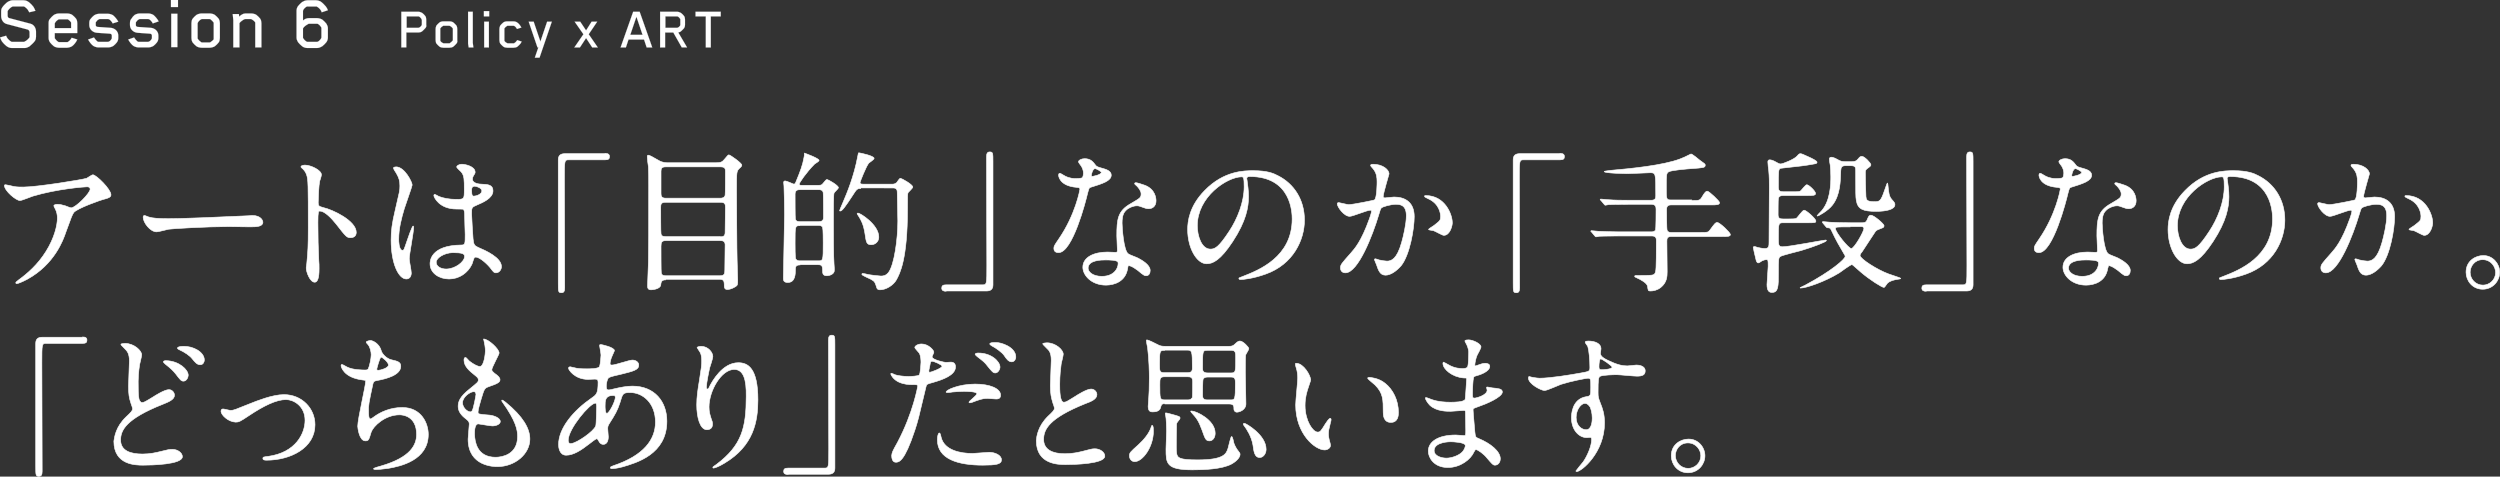 <svg xmlns="http://www.w3.org/2000/svg" width="854" height="162.8" viewBox="0 0 854 162.8">
  <rect x="0" y="0" width="854" height="162.8" fill="#333333" stroke="none"/>
  <style>
    .st0{fill:#FFFFFF;stroke:#FFFFFF;stroke-width:5.000000e-002;stroke-miterlimit:10;} .st1{fill:#FFFFFF;stroke:#FFFFFF;stroke-width:0.2;stroke-miterlimit:10;}
  </style>
  <path class="st0" d="M11.9 14c-.3.5-1.4 1.5-1.9 1.9-.4.2-1 .5-1.5.5H4c-1.4 0-2.5-1.2-3.3-2.2-.2-.3-.4-.7-.7-1.4l2.1-.6c.1.2.2.5.2.5.3.6 1.1 1.3 1.5 1.5.1.1.2.1.2.1h4.2c.1 0 .2 0 .2-.1.6-.2 1.7-1.2 1.7-1.6V11c0-.4-.3-.8-.6-.9L2.3 8.2C1.1 7.9.4 6.7.4 5.5V3.9c0-.5.1-1 .4-1.4C1.1 2 2.2.9 2.7.6c.4-.2 1-.5 1.5-.5h3.9c1.4 0 2.5 1.2 3.3 2.2.2.3.4.7.7 1.4l-2.1.5c-.2-.4-.3-.5-.3-.5-.2-.6-1.1-1.3-1.5-1.5H4.4c-.1 0-.2 0-.2.1-.5.1-1.6 1.2-1.6 1.6v1.5c0 .4.3.8.6.8l7.2 1.9c1.2.3 1.9 1.5 1.9 2.7v1.8c0 .5-.1 1-.4 1.4zm12.7 1.8c-.5.3-1.2.5-1.8.5h-2.6c-.6 0-1.4-.2-1.8-.5-.4-.3-1.1-1-1.3-1.3-.3-.4-.5-1-.5-1.5V7.9c0-.6.1-1.1.5-1.5.2-.3.9-1 1.3-1.3.5-.3 1.2-.5 1.8-.5h2.7c.6 0 1.4.2 1.8.5.4.3 1.1 1 1.3 1.3.3.5.4 1 .4 1.5v3.4h-7.7v1.6c0 .2 0 .2.1.3.2.3.6.8 1.1 1.1.1.1.2.1.3.1h2.7c.2 0 .2 0 .3-.1.4-.2.9-.7 1.1-1.1l.2-.3 1.9.6c-.4.9-1.1 1.8-1.8 2.3zM24.3 8v-.3c-.2-.4-.8-.9-1.1-1.1h-3c-.1 0-.2 0-.3.1-.5.3-.9.7-1.1 1.1 0 0-.1.1-.1.3v1.5h5.6V8zm14.2 0c-.3-.6-1-1.5-1.6-1.5h-2.8c-.1 0-.3 0-.3.1-.5.2-.7.5-1 .9-.1.1-.1.2-.1.3v.8c0 .3.3.6.7.6l4.4.3c1.4.1 2.6 1.2 2.6 2.6v.9c0 .6-.2 1.1-.5 1.5-.2.3-.8.9-1.2 1.2-.5.3-1.2.5-1.8.5h-3.2c-.6 0-1.3-.2-1.8-.5-.6-.4-1.4-1.4-1.8-2.2l2-.7c.3.5.9 1.2 1.2 1.4.1 0 .2.1.3.1h3.2c.6 0 1.1-.6 1.3-1 .1-.1.1-.2.1-.3v-.9c0-.3-.3-.6-.7-.6l-4.4-.3c-1.4-.1-2.6-1.2-2.6-2.6v-.7c0-.6.1-1.1.5-1.5.2-.3.8-.9 1.2-1.2.5-.3 1.2-.5 1.8-.5h2.8c.6 0 1.3.2 1.8.5.6.5 1.4 1.4 1.8 2.2l-1.9.6zm13.7 0c-.3-.6-1-1.5-1.6-1.5h-2.8c-.1 0-.3 0-.3.1-.5.2-.7.5-1 .9-.1.1-.1.2-.1.3v.8c0 .3.3.6.7.6l4.4.3c1.4.1 2.6 1.2 2.6 2.6v.9c0 .6-.2 1.1-.5 1.5-.2.3-.8.9-1.2 1.2-.5.3-1.2.5-1.8.5h-3.2c-.6 0-1.3-.2-1.8-.5-.6-.4-1.4-1.4-1.8-2.2l2-.7c.3.5.9 1.2 1.2 1.4.1 0 .2.1.3.1h3.2c.6 0 1.1-.6 1.3-1 .1-.1.1-.2.1-.3v-.9c0-.3-.3-.6-.7-.6l-4.2-.3c-1.4-.1-2.6-1.2-2.6-2.6v-.7c0-.6.1-1.1.5-1.5.2-.4.7-1 1.1-1.3.5-.3 1.2-.5 1.8-.5h2.8c.6 0 1.3.2 1.8.5.6.5 1.4 1.4 1.8 2.2l-2 .7zm6.2-5.6V0h2.4v2.4h-2.4zm.1 13.8V4.7h2.1v11.4h-2.1zm16.2-1.7c-.2.3-.9 1-1.3 1.3-.5.3-1.2.5-1.8.5h-2.7c-.6 0-1.4-.2-1.8-.5-.4-.3-1.1-1-1.3-1.3-.3-.5-.4-1-.4-1.5V7.9c0-.5.1-1.1.4-1.5.2-.3.9-1 1.3-1.3.5-.3 1.2-.5 1.8-.5h2.7c.6 0 1.4.2 1.8.5.4.3 1.1 1 1.3 1.3.3.5.4 1 .4 1.5V13c0 .5-.1 1.1-.4 1.5zM73 12.9V8c0-.2 0-.3-.1-.4-.2-.3-.6-.7-1-1-.1-.1-.2-.1-.4-.1H69c-.2 0-.3.1-.3.1-.4.2-.9.7-1.1 1.1 0 .1-.1.1-.1.3v5c0 .2 0 .2.1.3.2.4.8.9 1.1 1.1.1.1.2.1.3.1h2.6c.2 0 .2 0 .3-.1.3-.2 1-.7 1.1-1v-.5zm14.2 3.3V7.7c-.2-.4-.8-.9-1.2-1.1-.1 0-.2-.1-.3-.1h-1.9c-.5 0-1.8 1-2 1.4v8.3h-2.1V6.9l-.2-2.1h2.1l.1.9c.5-.5 1.3-1.1 2.1-1.1h2c.6 0 1.4.2 1.8.5.4.3 1.1 1 1.3 1.3.3.5.4 1 .4 1.5v8.3h-2.1zm22.7-12c-.1-.2-.2-.5-.2-.5-.3-.6-1-1.2-1.4-1.4-.1-.1-.2-.1-.3-.1h-3c-.1 0-.2 0-.3.1-.4.2-.9.7-1.1 1.1 0 0-.1.2-.1.3V7c.6-.5 1.2-.8 2-.8h2.8c.6 0 1.3.2 1.8.5.4.3 1.2 1.1 1.4 1.4.3.5.5 1 .5 1.5v3.3c0 .5-.2 1.1-.5 1.5-.2.3-1 1.1-1.4 1.4-.5.3-1.1.6-1.8.6H105c-.6 0-1.3-.2-1.8-.6-.4-.3-1.2-1.1-1.4-1.4-.3-.5-.5-1-.5-1.5V3.6c0-.5.2-1.1.5-1.5.2-.3 1-1.1 1.4-1.4.5-.3 1.1-.6 1.8-.6h3c.5 0 1.1.2 1.5.4.6.4 1.4 1.2 1.8 1.7.2.3.5.7.7 1.3l-2.1.7zm-.1 5.4c0-.1 0-.2-.1-.3-.2-.4-.9-1.2-1.4-1.2h-2.7c-.1 0-.2 0-.3.1-.6.3-1.5.9-1.8 1.5v3.1c0 .1 0 .2.1.3.2.4 1 1.2 1.4 1.2h3.3c.5 0 1.2-.8 1.4-1.2 0-.1.1-.1.1-.3V9.6zm35.5 0c-.2.2-.8.9-1.1 1.1-.4.3-.9.4-1.3.4h-4.1v5.1h-1.7V4h5.7c.5 0 1 .2 1.4.4.3.2.9.8 1.1 1.1.2.3.3.8.3 1.2v1.8c.1.4 0 .8-.3 1.1zM144 6.7v-.2c-.1-.2-.7-.9-1-.9h-4.1v3.9h4c.4 0 .9-.5 1.1-.8 0-.1.1-.2.1-.3V6.7zm11.9 8.2c-.2.2-.7.8-1 1-.4.3-.9.4-1.4.4h-2c-.5 0-1-.1-1.4-.4-.3-.2-.8-.8-1-1-.2-.3-.3-.8-.3-1.2V9.9c0-.4.1-.8.3-1.2.2-.2.7-.8 1-1 .4-.3.9-.4 1.4-.4h2c.5 0 1 .1 1.4.4.3.2.8.8 1 1 .2.3.3.8.3 1.2v3.9c.1.3 0 .8-.3 1.1zm-1.2-1.2V9.9c0-.1 0-.2-.1-.3-.2-.3-.5-.5-.8-.7-.1 0-.2-.1-.3-.1h-2c-.1 0-.2 0-.2.1-.3.1-.7.5-.9.8v4.2c.1.3.6.7.9.8.1 0 .1.1.2.1h2c.1 0 .2 0 .2-.1.2-.1.7-.5.9-.8.1 0 .1-.1.1-.2zm5.4 2.5l-.2-1.3V4h1.6v10.6l.2 1.6h-1.6zm5.2-10.6V3.8h1.8v1.8h-1.8zm.1 10.6V7.4h1.6v8.8h-1.6zm12.4-1.3c-.2.2-.7.8-1 1-.4.3-.9.4-1.4.4h-2.1c-.5 0-1-.1-1.4-.4-.3-.2-.8-.8-1-1-.2-.3-.3-.8-.3-1.2V9.9c0-.4.1-.8.3-1.2.2-.2.7-.8 1-1 .4-.3.9-.4 1.4-.4h2c.5 0 1 .1 1.4.4.5.3 1.1 1.1 1.4 1.7l-1.5.5c-.2-.4-.7-1.1-1.2-1.1h-2c-.1 0-.2 0-.2.1-.3.1-.7.5-.9.8v4.2c.1.3.6.7.9.8.1 0 .1.1.2.1h2.1c.1 0 .2 0 .2-.1.4-.2.7-.6 1-1l1.5.5c-.2.3-.3.6-.4.7zm6.5 4.8h-1.6l1.2-3.5h-.3l-3-8.8h1.7l2.3 6.8 2.3-6.8h1.6l-4.2 12.3zm18-3.5l-2.1-3.2-2.1 3.2h-1.9l3.1-4.5-3-4.3h1.9l2 3 1.9-3h1.9l-2.9 4.3 3.1 4.5h-1.9zm18.6 0l-.9-2.7h-5.3l-.9 2.7H212L216.3 4h2.2l4.3 12.2h-1.9zm-3.5-10.5l-2.1 6.2h4.2l-2.1-6.2zm15.5 10.5l-2.9-5.1h-2.8v5.1h-1.7V4h5.7c.5 0 1 .2 1.4.4.3.2.9.8 1.1 1.1.2.3.3.8.3 1.2v1.8c0 .4-.1.8-.3 1.1-.2.2-.8.9-1.1 1.1-.2.2-.6.3-.9.4l3 5.1h-1.8zm-.5-9.5v-.2c-.1-.2-.7-.9-1-.9h-4.1v3.9h4c.4 0 1-.6 1.1-.9V6.7zm10.4-1.1v10.6h-1.7V5.6h-3.5V4h8.6v1.6h-3.4z"/>
  <path class="st1" d="M4.7 63.7c1 .2 2.2.2 3.3.2 4.6 0 20.1-2.5 21.6-3 .4-.2 1.8-1.2 2.1-1.2 1.2 0 6.2 5 6.2 6.8 0 .4 0 .9-1.8 1.4-1.8.4-9.8 3.3-10.9 4.7-.6.9-.8 1.5-2.7 6.7-.9 2.7-3.9 11-13.2 16.1-1.7.9-3.2 1.5-3.6 1.5-.2 0-.3-.1-.3-.3 0-.2.1-.3 1-1 2.9-2.1 6.5-5.2 9.3-9.7 2.9-4.6 3.9-9 3.9-11.4 0-1.1-.2-2.1-.7-3.1-.4-.8-.5-.9-.5-1.1 0-.4.8-.5 1.1-.5.9 0 1.5.1 2.8.5.3.1 1.7.7 2 .7 1.5 0 6.5-5 6.5-6.4 0-.4-.3-.8-1-.8-.8 0-10.3.7-18.6 3.2-.7.2-3.7 1.5-4.4 1.5-1.3 0-5.3-3.3-5.3-5.2 0-.1.1-.2.4-.2.3 0 2.4.5 2.8.6zm80.3 10c.3 0 .9-.1 1.1-.1 3.2 0 3.7 1.9 3.7 2.3 0 1.5-2.1 1.6-4.3 1.6-1.2 0-6.4-.1-7.5-.1-7.2 0-19.2.7-20.4.9-.6.1-3.4.9-4.1.9-2.2 0-4.6-3.2-4.6-5 0-.3.2-.6.4-.6.3 0 1.5.6 1.8.6.9.3 3 .5 6.4.5 1.6.1 19.8-.6 27.5-1zm19.2-17.3c1.9 0 5.6 1.7 5.6 3.3 0 .4-.5 1.9-.6 2.2-.3 1.3-.5 5.9-.5 7.3 0 1.1.2 1.3 1.7 1.7 3.2.7 11.3 4.5 11.3 8.5 0 1.7-1.6 1.8-1.9 1.8-1.3 0-1.5-.2-5-4.7-1.5-1.9-3.9-4.4-5.5-4.4-.5 0-.7 0-.7 3.9 0 5.5.1 8.3.3 13 .1.6.1 1.9.1 2.7 0 1.3 0 4.7-1.5 4.7-1.6 0-2.9-3.5-2.9-4.9 0-.2.2-1.3.2-1.5.4-4.3.5-5.7.5-12.1 0-14.9 0-16.6-.6-18.3-.4-1.1-.9-1.6-1.8-2.4l-.1-.2c0-.6 1.4-.6 1.4-.6zm36.3 36.8c0 1.1-.5 2.1-1.7 2.1-2.6 0-5.2-5.2-5.2-13.3 0-3.1.3-5.6 1.4-10.2 1.5-6.4 1.6-6.7 1.6-8.3 0-1.8-.3-2.7-1.2-4.3-.2-.3-1-1.5-1-1.8 0-.3.6-.4.9-.4 2.9 0 5.5 5.2 5.5 6.2 0 .4-2.3 6.8-2.7 8.1-1 3.4-1.9 6.7-1.9 10.5 0 .3 0 3.7 1.3 3.7.5 0 .5-.2 1.5-3.1.2-.7 1.8-5.2 2.1-5.2.2 0 .2.4.2.5 0 1.7-1.5 9.2-1.5 10.7 0 .7.7 4.1.7 4.8zm20.7-2.9c-1.4 2.9-4.3 5-7.8 5s-6.5-2.1-6.5-5.2c0-.7 0-6.3 10.7-6.4 1.3 0 1.3-.4 1.3-3.6 0-.3-.2-5.8-.2-7.3 0-.3-.1-.9-.4-1.3-.1-.1-2.1-.1-2.4-.1-5.9 0-7.7-4.1-7.7-4.6 0-.2.1-.4.3-.4.2 0 1.2.6 1.4.7 1.5.6 3.6 1 5.8 1 2.9 0 2.9 0 2.9-3.4 0-3.3 0-4.7-1-5.9-.2-.3-1.6-1.4-1.6-1.8 0-.3.7-.9 1.8-.9 1 0 4.5.7 4.5 2.7 0 .4-.1.5-.6 1.3-.2.3-.3.7-.3 1.1 0 1.6 2.7 1.7 3 1.7 2.3.1 4 .2 4 2.3 0 2.5-3.5 4-5.4 4.8-1.9.8-1.9.9-1.9 3.1 0 1.1.4 7 .5 8.5.2 1.9.4 2.3 1.7 2.9 2.6 1.1 8 3.5 8 6.6 0 .9-.7 2.1-1.9 2.1-.6 0-.8-.2-2-1.8-1.5-1.8-4.2-4-5.2-3.5-.4.1-.8 2.1-1 2.4zm-12.2-.7c0 1.4 1.6 2.3 3.4 2.3 3.1 0 6.3-2.5 6.3-4.3 0-.9-.7-1.3-4.1-1.3-2.9.1-5.6 1.8-5.6 3.3zM161.1 65c0 2 .4 2 .8 2 .7 0 2.7-.6 2.7-1.8 0-.9-1.7-1.6-2.5-1.6-.2 0-.4.1-.6.2-.2.1-.4.5-.4 1.2zm45.6-12.6c1 0 1.5.3 1.5 1.1s-.4 1.1-1.5 1.1h-12.5c-1.4 0-1.4.3-1.4 6.6 0 5.8.1 31.8.1 37.1 0 1.2-.3 1.7-1.1 1.7-1.1 0-1.1-.4-1.1-3.4v-42c0-1.5.8-2.1 2.2-2.1h13.8zm20.7 43.2c-1.4 0-1.6.7-1.7 1.8-.2 1.3-2.7 1.6-3.3 1.6-1.1 0-1.2-.7-1.2-1.4 0-1.1.3-6.8.3-8.1.1-5.9.1-10.5.1-26.2 0-2.6 0-4.1-.1-6.3-.1-.5-.4-2.9-.4-3.5 0-.2.1-.5.3-.5.5 0 1.5.6 3.6 1.8 1.3.8 2.6.8 3.5.8h16c1.8 0 2.2-.3 2.9-1.1 1.2-1.4 1.3-1.6 1.6-1.6.4 0 4.4 2.8 4.4 3.5 0 .3-.2.6-.8 1.1-1 1-1 1.1-1 7.5 0 .7.1 22.5.2 23.9 0 1 .2 5.7.2 6.8 0 1.5 0 1.8-.9 2.3-1.1.7-2.2.9-2.6.9-1.1 0-1.1-.8-1.1-1.9 0-1.1-.4-1.6-1.6-1.6h-18.4zm0-38.6c-1.3 0-1.6.5-1.6 1.5V66c0 .9.1 1.7 1.6 1.7h18.7c.7 0 1.4-.2 1.6-1 .1-.3.1-7.1.1-8 0-.9 0-1.7-1.6-1.7h-18.8zM246 80.9c1 0 1.7-.2 1.7-1.5 0-1.4.1-7.3.1-8.5 0-1.1-.1-1.8-1.7-1.8h-18.7c-1.6 0-1.7.7-1.7 1.7 0 1.2 0 8.8.1 9 .1 1 1 1 1.6 1H246zm-.1 13.3c1.6 0 1.7-.7 1.7-2 0-1.4.1-7.6.1-8.7-.1-1.1-.7-1.3-1.7-1.3h-18.5c-1.4 0-1.7.5-1.7 1.9 0 1.3 0 8.9.1 9.2.2.8.9.9 1.6.9h18.4zm27.4-3.7c-1.5 0-1.6.7-1.6 1.7 0 1.3 0 4.3-2.6 4.3-1.5 0-1.5-.9-1.5-1.5 0-3.1.4-18.2.4-21.7 0-3.7-.1-6.6-.2-9.8 0-.2-.1-.9-.1-1.1 0-.2 0-.6.5-.6s2.8 1.1 3 1.1c.4 0 .6-.5.7-.8 1.5-3.6 2.3-5.8 2.7-8.1.1-.2.2-1.2.2-1.7.3.1 5 1.8 5 2.5 0 .3-1.2 1-1.5 1.2-2.9 2.9-5.3 6.5-5.3 6.9 0 .4.5.4.8.4h5.9c.8 0 1.1-.2 1.4-.6.7-.8 1.1-1.4 1.4-1.4.3 0 3.9 2 3.9 2.8 0 .4-1.4 1.5-1.5 1.9-.2.4-.2 6.2-.2 9.9 0 3.5 0 11.8.2 14.2.1.6.1 2.2.1 2.2.1 1.4-1.8 1.9-2.5 1.9-1.5 0-1.5-.9-1.5-1.8 0-1.8-.4-2-1.9-2h-5.8zm-.1-13.4c-1.6 0-1.6.1-1.6 6 0 .9 0 4.9.2 5.3.3.6.9.7 1.4.7h6.4c1.6 0 1.6-.2 1.6-6.1 0-.8 0-4.8-.2-5.3-.2-.6-.9-.7-1.4-.7h-6.4zm6.4-1.4c.6 0 1.7 0 1.7-1.4 0-1 0-8.2-.1-8.5-.2-1-1-1-1.6-1h-6.3c-.6 0-1.7 0-1.7 1.5 0 1 0 8.2.1 8.5.2.9 1 .9 1.6.9h6.3zM294 64.4c-1.3 0-1.4.3-2.9 2.6-2.3 3.5-3.4 5.1-4.1 5.1-.1 0-.2-.1-.2-.1 0-.2.9-2.2 1.1-2.7 1.5-3.5 3.8-9 5.1-15.9.2-1.1.2-1.2.4-1.2s5.2 1 5.2 1.9c0 .4-1.5 1.3-1.8 1.6-.9 1-3 6.4-3 6.6 0 .6.5.6 1.1.6H305c.6 0 1-.3 1.3-.5.2-.2.9-1.5 1.3-1.5.3 0 4.2 2.1 4.2 3 0 .4-1.4 1.6-1.6 1.9-.2.5-.2 1-.2 5.5 0 17.3-2.6 22.1-3.8 24.3-1 1.8-3.5 3.4-5.6 3.4-.5 0-1-.2-1.1-.7-.6-1.9-.6-2.1-2-2.9-.5-.3-3.1-1.3-3.1-1.7 0-.1.1-.3.3-.3.3 0 1.6.3 1.9.4.6.1 3.6.5 4.3.5.8 0 1.7-.1 2.6-1.2 2-2.6 3.2-11.5 3.2-17.6 0-1.4-.2-8.3-.2-9.9 0-1.4-1-1.4-1.6-1.4H294zm6.2 16.6c0 1.5-1.2 2.6-2.6 2.6-1.6 0-1.7-.9-2.1-3.6-.2-1.3-.5-3.5-2.1-6-.5-.8-.6-.9-.6-1 0-.2.2-.2.3-.2.6-.1 7.1 3.9 7.1 8.2zm23 18.5c-1 0-1.5-.3-1.5-1.1s.4-1.1 1.5-1.1h12.5c1.4 0 1.4-.3 1.4-6.6 0-5.8-.1-31.8-.1-37.1 0-1.2.3-1.7 1.1-1.7 1.1 0 1.1.4 1.1 3.4v42c0 1.5-.8 2.1-2.2 2.1h-13.8zm46.9-40.4c0-.8-.3-1.6-.7-2.3-.2-.3-1-1.3-1-1.5 0-.6 1.1-1.1 2.1-1.1 2.1 0 2.9 1.1 3.8 2.3.3.4.8.6 2.3 1 1 .3 3 .8 3 2.3 0 2-2.9 2.9-7.1 4.2-.5.2-.5.3-1 2.1-.6 2.6-5.1 20.2-9.9 20.2-1.4 0-1.6-.9-1.6-1.5 0-.7.2-1 1.7-3.2 5.7-8.3 7.2-16.8 7.2-17 0-.5-.4-.5-1.1-.6-6.2-.5-6.2-4.2-6.2-4.2 0-.2.1-.6.4-.6.2 0 .4.1 1.4.7.6.4 2 1.1 4 1.1.1 0 1.9 0 2.3-.3.3-.3.4-1.2.4-1.6zm15.1 32.6c-.7 4.5-4.6 5.7-7.4 5.7-5 0-7.9-3.4-7.9-6.1 0-3.4 3.7-5.2 8.4-5.2.4 0 2.3.1 2.7.1.5 0 .7-.1.7-.6 0-.8-.2-4.3-.2-5 0-5.7.3-8.5 4.7-11 3.2-1.9 3.6-2 3.6-3.4 0-1.1-1.1-2.3-1.5-2.7-.5-.4-.7-.6-.7-.8 0-.2.2-.3.4-.3.4 0 2 .5 3.1.9 3.6 1.4 3.8 4.5 3.8 5.3 0 2-1.4 2.7-2.5 2.7-.1 0-.7 0-1.2-.2-2-.7-2.2-.8-2.8-.8-1.3 0-3 .7-3.8 1.6-1.2 1.1-1.3 3-1.3 4.3 0 1.3.5 9.4 2.1 10.5.5.4 2.9 1.2 3.4 1.5 1.1.6 4.1 2.2 4.1 4.2 0 .9-.4 1.8-1.4 1.8-.5 0-.8-.2-1.6-.8-1.4-1.3-3.8-2.9-4.5-2.6-.1.2-.1.4-.2.9zm-7.6-2.9c-1.2 0-5.9 0-5.9 2.8 0 1.3 1.6 2.8 4.7 2.8 5.1 0 5.8-4 5.5-4.8-.2-.8-3.1-.8-4.3-.8zm-1.4-29.9c0-.4-1.8-1.3-2.1-1.3-.9 0-1.3 2.1-1.3 2.3 0 .1.1.3.1.3.2.2 3.3-.5 3.3-1.3zm49.7 2.1c0 .2.1.4.1.6.2 1.7.5 3.3.5 5.6 0 3.5-.8 8.3-5.4 15.3-4.2 6.4-6.8 7.6-8.9 7.6-3.4 0-6.5-5.4-6.5-11.7 0-2.8.6-8 5.8-13.3 6.6-6.8 13.6-6.8 16.6-6.8 4.8 0 6.9.9 8.4 1.7 5.6 2.8 9.1 8.3 9.1 15.2 0 6.8-3.9 15.1-13.2 18.4-4.4 1.6-7.9 1.9-8.7 1.9-.2 0-.5-.1-.5-.4 0-.2.1-.2 1.4-.7 5.4-2.1 16.8-6.6 16.8-19.6 0-2-.2-14.5-14.5-14.5-.9 0-1 .4-1 .7zM409 77.1c0 3.4 1.4 8 4.5 8 1.5 0 2.8-.6 6.4-6.1 2.8-4.2 5.1-10 5.1-15.2 0-3.1-.2-3.4-.9-3.4-5 .1-15.1 6.8-15.1 16.7zm47.8-7.5c0-.2.2-.4.5-.4.2 0 2.9.7 3.4.7 1.5 0 8.7-1.5 8.8-1.6.9-.6.9-5.9.9-6.2 0-1.4-.1-2.9-1.3-4.4-.8-.9-.9-1-.9-1.2 0-.4.6-.4.8-.4 3.5 0 5.5 2 5.5 3.3 0 .1-2 6.7-2 7.7 0 .3.2.5.6.5.3 0 2.7-.3 3.1-.3 3.9 0 6.9 1.9 6.9 6.7 0 4.1-1.5 13.1-4.5 16.8-1.5 1.7-3.5 3.2-5.3 3.2-2 0-2.5-1.9-3.1-3.6-.1-.3-.7-1.6-.7-1.7 0-.2.1-.3.3-.3.2 0 1.1.3 1.3.4 1 .2 2.1.4 2.7.4 1.5 0 3.4-.7 5-6.4.6-2.1 1.6-6.3 1.6-9.1 0-3.7-2.1-3.9-3.6-3.9-1.7 0-4.6.8-5 1.3-.2.3-.3.5-.8 2.2-2.1 7.1-7.1 19.9-11.4 19.9-1.1 0-1.7-.7-1.7-1.7 0-1.1.4-1.5 3.5-5 1.4-1.6 3.6-4 6.4-11.8.2-.5.7-2.1.7-2.5 0-.2-.1-.4-.4-.4-1.1 0-6 2.1-7 2.1-1.9.1-4.3-3.2-4.3-4.3zm36.4 10.8c-.5 0-2.9-1.4-3.5-1.6-.3-.1-1.7-.2-1.7-.4 0-.3 1.7-1.2 2-1.5 1.9-1.5 2.1-1.6 2.1-3 0-.9-.4-4.3-4.2-6-.4-.2-1.3-.6-1.3-.8 0-.3.2-.3.4-.3 6.7 0 9.1 6.6 9.1 9.2.1.8-.7 4.4-2.9 4.4zm39.7-28c1 0 1.5.3 1.5 1.1s-.4 1.1-1.5 1.1h-12.5c-1.4 0-1.4.3-1.4 6.6 0 5.8.1 31.8.1 37.1 0 1.2-.3 1.7-1.1 1.7-1.1 0-1.1-.4-1.1-3.4v-42c0-1.5.8-2.1 2.2-2.1h13.8zm45 16.1c2.5 0 2.8 0 3.5-1.2 1-1.7 1.4-2 1.8-2 .6 0 4.2 3.4 4.2 3.9 0 .8-1 .8-2.8.8h-13.8c-1.4 0-1.5.9-1.5 1.7 0 .6 0 6.7.2 7 .3.7 1 .7 1.4.7h9.9c2.5 0 2.7 0 3.3-.8 1.7-2.3 1.9-2.6 2.5-2.6.9 0 4.5 3.5 4.5 4.1 0 .7-1 .7-2.8.7h-17.4c-1.4 0-1.5.7-1.5 1.6 0 1.7.1 8.9.1 10.4 0 1.7-.1 3.7-2.2 5.4-1.3 1-2.6 1.2-3.5 1.2-.8 0-.8-.1-1-1.6-.2-1.1-2.1-2.2-3.9-3-.2-.1-.5-.2-.5-.4 0-.3.3-.3.5-.3 5.4 0 6 0 6.4-.7.4-.7.5-1.2.5-11.2 0-.6 0-1.6-1.5-1.6h-11.4c-4.5 0-6.1.1-6.6.1-.2.1-.9.2-1.1.2-.2 0-.3-.2-.5-.4l-1-1.2-.3-.3c0-.1.1-.2.2-.2.4 0 2 .2 2.3.2 2.6.1 4.7.2 7.1.2h11.1c.3 0 1 0 1.4-.6.2-.3.2-6.4.2-7.1 0-.7-.1-1.7-1.5-1.7h-8.1c-4.5 0-6.1.1-6.6.1-.2 0-.9.2-1.1.2-.2 0-.3-.2-.5-.4l-1-1.2-.3-.3c0-.1.1-.2.2-.2.4 0 2 .2 2.3.2 2.6.2 4.7.2 7.1.2h7.9c1.5 0 1.5-.9 1.5-1.6 0-7.6 0-7.8-1.9-7.8-.6 0-6.4.3-7.6.3-.8 0-8.1-.1-8.1-.7 0-.2 1.8-.3 2.1-.4 7-.6 18-1.7 23.8-3.9 1.3-.5 1.7-.7 3.3-1.5.1-.1.4-.2.5-.2.3 0 2.5 1.7 2.9 2.1 1.8 1.3 1.9 1.3 1.9 1.7 0 .9-.6.9-4.7 1.2-1.3.1-6.8.5-7.8 1.1-.8.5-.8 1-.8 5.5 0 3.7 0 4.1 1.5 4.1h7.2zm31.3 7.6c-1.7 0-1.7.1-1.7 5.2 0 2.3 0 3 1.4 3 2.3 0 14-2.3 14.7-2.3.1 0 .3 0 .3.2 0 .4-4.3 2.1-8.7 3.4-1.1.3-6.4 1.6-7 2-.7.4-.7 1-.7 5.7 0 4.5 0 6.6-2.2 6.6-1 0-1.7-.6-1.7-2.7 0-.9.4-5.2.4-6.2 0-2.1 0-2.3-.6-2.3-.5 0-1.1.2-1.5.4-.9.6-1 .7-1.3.7-.5 0-.7-.8-.8-1.3-.4-1.6-.9-3.8-.9-4 0-.2.3-.3.4-.3.2 0 .8.2 1 .3.5.1 1.7.4 2.6.4 1.4 0 1.4-.9 1.4-2.4 0-2.6.1-15.4.1-18.4 0-2 0-3.7-.2-5.8-.1-.4-.3-2.6-.3-3 0-.4.2-.7.6-.7.5 0 1.1.2 1.5.4 1.6.9 1.8 1 2.3 1 .7 0 4.7-1.6 5.6-2.7.6-.7.8-.8 1.1-.8.4 0 .9.2 2.6 1 1.6.7 3.1 1.5 3.1 1.9 0 .3-.2.4-.4.5-.3.1-2.5.4-2.9.5-1.5.3-8.9 1-9.2 1.1-.7.3-.7.9-.7 6.5 0 1 .3 1.5 1.7 1.5h3.1c2.2 0 2.5 0 2.9-.4.3-.3 1.6-2 2-2 .7 0 3 2.2 3 3 0 .7-1 .7-2.8.7h-8.3c-.6 0-1.4.1-1.6 1-.1.2-.1 5.1-.1 5.5 0 1.3.6 1.5 1.7 1.5h1.9c1.2 0 2.1 0 2.6-.2.5-.3 2.1-2.8 2.7-2.8.7 0 4 2.9 4 3.7 0 .6-.3.6-2.8.6h-8.3zm26.5 0c1.1 0 1.7 0 2.1-1 .5-1.2.7-1.6 1.3-1.6 1 0 4.5 3 4.5 3.6 0 .3-.2.7-.7.8-1.5.6-1.7.6-2.2 1.1-.2.2-3.9 6-4.6 7-.6.7-.7 1-.7 1.3 0 1.1 5.9 4.9 9.8 6.3.7.3 4.1 1.3 4.1 1.5 0 .2-.5.2-1 .3-1.3.2-2.7.5-3.6 1.4-.2.2-.9 1.4-1.1 1.4-.7 0-5-2.7-8-5.3-2.5-2.2-2.8-2.5-3-2.5-.5 0-3.6 2.3-4.3 2.8-4.9 3-11.3 5.2-13.2 5.2-.1 0-.2 0-.2-.1.3-.2 1.3-.7 1.6-.8 9.2-4.9 13.8-9 13.8-9.9 0-.3-.2-.6-.4-.9-1.5-2.5-2.9-5-4.1-7.6-.5-1.1-.6-1.3-1.6-1.3-.2 0-.3-.2-.5-.4l-1-1.2c-.2-.2-.2-.3-.2-.3 0-.1.1-.2.2-.2.4 0 1.9.2 2.3.2 1.5.1 4.2.2 7.2.2h3.5zm-5.2-19.5c-1.4 0-1.6.5-1.7 1.7-.1 3.7-.2 8.3-2.8 11.7-1.6 2.1-4.9 3.8-5.1 3.8-.1 0-.2-.1-.2-.1 0-.1.8-.9 1-1.1 3.7-3.5 3.7-10 3.7-12.3 0-1.4-.1-3-.2-3.9-.1-.3-.3-1.8-.3-2.1 0-.3.2-.6.7-.6.4 0 1.3.3 2.1.8 1.1.6 1.5.7 2.4.7h2.6c.9 0 1.4-.1 2.2-1.1.2-.3.6-.7 1.1-.7.9 0 3.1 2.3 3.1 2.9 0 .4-.4.6-.6.8-1.1.8-1.3.9-1.3 1.8 0 2.7.1 5.6.2 8.2.1 1.1.2 1.8 2.9 1.8 1.8 0 2.2-.2 3.4-3.7.2-.4.9-2.7 1-2.7.1 0 .2.4.2.5.3 3.1.4 4 1.3 5.1 1 1.1 1.1 1.3 1.1 1.8 0 1.6-2.8 2.3-6.4 2.3-4.5 0-6.3-.7-6.8-3.8-.2-1.3-.2-2.1-.2-9.9 0-1.3 0-1.9-1.7-1.9h-1.7zm1.5 20.9c-4.8 0-5 0-5 .6 0 1.3 4.5 6.8 5.4 6.8 1 0 4.3-5.8 4.3-6.8 0-.7-.6-.7-1.3-.7H632zm26 22c-1 0-1.5-.3-1.5-1.1s.4-1.1 1.5-1.1h12.5c1.4 0 1.4-.3 1.4-6.6 0-5.8-.1-31.8-.1-37.1 0-1.2.3-1.7 1.1-1.7 1.1 0 1.1.4 1.1 3.4v42c0 1.5-.8 2.1-2.2 2.1H658zm47-40.4c0-.8-.3-1.6-.7-2.3-.2-.3-1-1.3-1-1.5 0-.6 1.1-1.1 2.1-1.1 2.1 0 2.9 1.1 3.8 2.3.3.4.8.6 2.3 1 1 .3 3 .8 3 2.3 0 2-2.9 2.9-7.1 4.2-.5.2-.5.3-1 2.1-.6 2.6-5.1 20.2-9.9 20.2-1.4 0-1.6-.9-1.6-1.5 0-.7.2-1 1.7-3.2 5.7-8.3 7.2-16.8 7.2-17 0-.5-.4-.5-1.1-.6-6.2-.5-6.2-4.2-6.2-4.2 0-.2.1-.6.4-.6.2 0 .4.1 1.4.7.6.4 2 1.1 4 1.1.1 0 1.9 0 2.3-.3.3-.3.4-1.2.4-1.6zm15 32.6c-.7 4.5-4.6 5.7-7.4 5.7-5 0-7.9-3.4-7.9-6.1 0-3.4 3.7-5.2 8.4-5.2.4 0 2.3.1 2.7.1.5 0 .7-.1.7-.6 0-.8-.2-4.3-.2-5 0-5.7.3-8.5 4.7-11 3.2-1.9 3.6-2 3.6-3.4 0-1.1-1.1-2.3-1.5-2.7-.5-.4-.7-.6-.7-.8 0-.2.2-.3.4-.3.4 0 2 .5 3.1.9 3.6 1.4 3.8 4.5 3.8 5.3 0 2-1.4 2.7-2.5 2.7-.1 0-.7 0-1.2-.2-2-.7-2.2-.8-2.8-.8-1.3 0-3 .7-3.8 1.6-1.2 1.1-1.3 3-1.3 4.3 0 1.3.5 9.4 2.1 10.5.5.4 2.9 1.2 3.4 1.5 1.1.6 4.1 2.2 4.1 4.2 0 .9-.4 1.8-1.4 1.8-.5 0-.8-.2-1.6-.8-1.4-1.3-3.8-2.9-4.5-2.6 0 .2 0 .4-.2.9zm-7.5-2.9c-1.2 0-5.9 0-5.9 2.8 0 1.3 1.6 2.8 4.7 2.8 5.1 0 5.8-4 5.5-4.8-.2-.8-3.1-.8-4.3-.8zm-1.4-29.9c0-.4-1.8-1.3-2.1-1.3-.9 0-1.3 2.1-1.3 2.3 0 .1.1.3.1.3.2.2 3.3-.5 3.3-1.3zm49.7 2.1c0 .2.1.4.1.6.2 1.7.5 3.3.5 5.6 0 3.5-.8 8.3-5.4 15.3-4.2 6.4-6.8 7.6-8.9 7.6-3.4 0-6.5-5.4-6.5-11.7 0-2.8.6-8 5.8-13.3 6.6-6.8 13.6-6.8 16.6-6.8 4.7 0 6.9.9 8.4 1.7 5.6 2.8 9.1 8.3 9.1 15.2 0 6.8-3.9 15.1-13.2 18.4-4.4 1.6-7.9 1.9-8.7 1.9-.2 0-.5-.1-.5-.4 0-.2.1-.2 1.4-.7 5.4-2.1 16.8-6.6 16.8-19.6 0-2-.2-14.5-14.5-14.5-.9 0-1 .4-1 .7zm-17 16.1c0 3.4 1.4 8 4.5 8 1.5 0 2.8-.6 6.4-6.1 2.8-4.2 5.1-10 5.1-15.2 0-3.1-.2-3.4-.9-3.4-4.9.1-15.1 6.8-15.1 16.7zm47.9-7.5c0-.2.2-.4.5-.4.2 0 2.9.7 3.4.7 1.5 0 8.7-1.5 8.8-1.6.9-.6.9-5.9.9-6.2 0-1.4-.1-2.9-1.3-4.4-.8-.9-.9-1-.9-1.2 0-.4.6-.4.8-.4 3.5 0 5.5 2 5.5 3.3 0 .1-2 6.7-2 7.7 0 .3.2.5.6.5.3 0 2.7-.3 3.1-.3 3.9 0 6.9 1.9 6.9 6.7 0 4.1-1.5 13.1-4.5 16.8-1.5 1.7-3.5 3.2-5.3 3.2-2 0-2.5-1.9-3.1-3.6-.1-.3-.7-1.6-.7-1.7 0-.2.1-.3.3-.3.2 0 1.1.3 1.3.4 1 .2 2.1.4 2.7.4 1.5 0 3.4-.7 5-6.4.6-2.1 1.6-6.3 1.6-9.1 0-3.7-2.1-3.9-3.6-3.9-1.7 0-4.6.8-5 1.3-.2.3-.3.5-.8 2.2-2.1 7.1-7.1 19.9-11.4 19.9-1.1 0-1.7-.7-1.7-1.7 0-1.1.4-1.5 3.5-5 1.4-1.6 3.6-4 6.4-11.8.2-.5.7-2.1.7-2.5 0-.2-.1-.4-.4-.4-1.1 0-6 2.1-7 2.1-1.9.1-4.3-3.2-4.3-4.3zm36.4 10.8c-.5 0-2.9-1.4-3.5-1.6-.3-.1-1.7-.2-1.7-.4 0-.3 1.7-1.2 2-1.5 1.9-1.5 2.1-1.6 2.1-3 0-.9-.4-4.3-4.2-6-.4-.2-1.3-.6-1.3-.8 0-.3.2-.3.4-.3 6.7 0 9.1 6.6 9.1 9.2.1.8-.7 4.4-2.9 4.4zM853.9 93c0 2.9-2.3 5.8-5.8 5.8s-5.7-2.9-5.7-5.8c0-4 3.4-5.7 5.8-5.7 3.3-.1 5.7 2.8 5.7 5.7zm-10.1 0c0 2.4 1.9 4.4 4.4 4.4 2.2 0 4.3-1.8 4.3-4.3 0-2-1.6-4.4-4.4-4.4-2.8 0-4.3 2.3-4.3 4.3zM28.2 115.1c1 0 1.5.3 1.5 1.1s-.4 1.1-1.5 1.1H15.7c-1.4 0-1.4.3-1.4 6.6 0 5.8.1 31.8.1 37.1 0 1.2-.3 1.7-1.1 1.7-1.1 0-1.1-.4-1.1-3.4v-42c0-1.5.8-2.1 2.2-2.1h13.8zm14.9 27.3c1.6-1.5 2.2-2.1 2.2-2.8 0-.2-.4-1.4-.5-1.6-.7-2.1-.9-3.4-.9-6.1 0-1.2.3-7.3.3-8.6 0-2.6-.8-3.4-1.6-4.2-1.1-1.1-1.3-1.3-1.3-1.5 0-.2 1.2-.3 1.4-.3 3.1 0 5.7 2.5 5.7 3.9 0 .5-.6 2.8-.7 3.3-.4 2.4-.5 5-.5 5.7 0 2.8 0 4.9.3 6.2.1.2.4 1.1 1 1.1.7 0 1-.2 3.8-1.9.6-.4 3.9-2.5 5.4-2.5 1.1 0 1.9 1 1.9 1.9 0 1.5-2 2.3-4 3.1-12.6 5-14.4 8.9-14.4 12.2 0 3.7 3.4 4.8 7.5 4.8 2.6 0 4.7-.5 6.3-.9 2.3-.6 2.9-.7 3.9-.7 1.8 0 3.4 1.2 3.4 2.5 0 2.7-10.6 2.9-13.4 2.9-2.5 0-10 0-10-8.2.2-1.3.6-4.9 4.2-8.3zm21.2-14.2c0 .7-.6 2-1.6 2-.8 0-1.1-.4-2.7-2.5-.9-1.1-1.5-1.7-3.5-3.3-.2-.2-.7-.6-.7-.8 0-.3.5-.4.9-.4 4.5.1 7.6 3.1 7.6 5zm5.5-5.2c0 .6-.4 1.6-1.4 1.6-1.1 0-1.8-.9-2.7-2-.8-1.1-2.8-2.4-4.4-3.1-.5-.2-.7-.5-.7-.6 0-.2.5-.6 2-.6 3.3-.1 7.2 1.9 7.2 4.7zm5.7 17.5c0-.6.3-.8.7-.8.4 0 2.2.5 2.6.5 1 0 1.6-.3 6.6-2.3 2-.8 7.6-3.1 11.6-3.1 6.1 0 10.6 4.7 10.6 10.3 0 8-8.5 12.1-16.5 12.1-.5 0-1.3 0-1.3-.6 0-.5.2-.5 1.8-.7 9.5-1.3 12.6-7.9 12.6-12.3 0-4.9-3.9-7.1-6.5-7.1-3.3 0-7.6 2.1-12.7 5.5-3 2-3.4 2.2-4.5 2.2-2.6-.1-5-2.5-5-3.7zm54.8-20.5c.3.9 1.7 2.5 3.4 2.9 2.2.5 3.2.8 3.2 2.2 0 3-4.8 4.3-8.2 4.9-1 .2-1.1.4-1.3 1.1-1.4 6.5-1.6 7.4-1.5 9.6 0 .7 0 2.4.6 2.4.3 0 .7-.3 1.1-.6 2.4-1.8 5.8-3.3 9.8-3.3 6.6 0 8.9 5.5 8.9 9.2 0 8.8-9.5 10.9-13.7 11.6-2 .3-3.8.4-4.2.4-.2 0-.8 0-.8-.3 0-.2 2-.8 2.5-.9 10.4-3 12.2-7.4 12.2-10.8 0-6.4-4.9-6.7-5.8-6.7-5 0-9 3.9-9.7 5.9-.8 2.7-.9 3-2 3-2.1 0-2.6-4.5-2.6-5 0-2.5 2.7-13.8 2.7-15.3 0-.4-.1-.4-1-.5-6.6-.8-7.4-4.6-7.4-4.9 0-.2.1-.4.3-.4.3 0 1.5.8 1.8.9 2 1 5.3 1 6.2 1 .6 0 .8-.1 1-.4.4-.8 1-3.5 1-4.8 0-1.1-.4-2.7-1.1-3.5-.4-.5-.6-.6-.6-.8 0-.4 1.3-.6 1.6-.6.5.1 2.9.9 3.6 3.7zm-1.6 6.1c0 .3.3.4.5.4.8 0 3.5-.8 3.5-1.8s-2.1-2.7-2.5-2.7c-.5 0-1.5 4-1.5 4.1zm41.8-5.5c0 .5-2.5 4.9-2.5 5.7 0 .4.3.7.9 1.2 1.3.9 1.9 1.5 1.9 2.2 0 .8-.6 1.3-3.9 2.4-1.4.5-1.5.8-2.5 4.1-.3 1.1-1.1 3.6-1.1 4.5 0 .8.2.8 3.9 1.1 1.3.1 3.7.9 3.7 2.2 0 .9-1.4 1.5-2.7 1.5-.8 0-4.5-.7-4.8-.7-1.3 0-1.3 2.5-1.3 3.6.1 2.3.7 7.8 7.2 7.8 2.2 0 7.5-.9 7.5-7.1 0-2.2-.5-5.2-5.2-11.8-.2-.2-.2-.4-.2-.5 0-.5 1.1.5 1.3.6 6 4.9 8.3 9 8.3 12.6 0 5-5 9.4-11.1 9.4-1 0-10 0-10-9.4 0-.8.4-4.4.4-5.1 0-.6-.1-1-1-1.7-1.9-1.4-2.8-2.8-2.8-4.4 0-1.6.6-3.3 3.9-5.9 2.7-2.2 3-2.4 3-3.1 0-.7-.3-.9-1.4-1.8-1.5-1.2-3.5-2.8-3.5-5 0-.4.1-.9.5-.9.3 0 1.1 1.1 1.4 1.3 1.4 1.1 2.9 1.8 3.5 1.8 1.5 0 1.9-4.6 1.9-5.4 0-1-.3-2.8-.5-3.5-.1-.2-.1-.4-.1-.5 1.6 0 5.3 3.4 5.3 4.8zm-8.7 13.2c-1.2 0-3.8 1.8-3.8 3.8 0 1.6 1.6 3.1 2.7 3.1.2 0 .5-.2.6-.4.5-.9 1.3-5.3 1.3-5.6-.1-.4-.1-.9-.8-.9zm39.4 17.9c-2.7 2.1-5.3 3.8-7.8 3.8-2.3 0-2.6-2.7-2.6-3.6 0-5.6 5-11.6 11.4-16 1.6-1.1 2.1-1.6 2.1-5.3 0-.8-.2-1.1-1.1-1.1-.1 0-2 .1-2.3.1-4.6 0-6.7-3.3-6.7-3.8 0-.3.2-.5.6-.5.3 0 1.9.5 2.2.5 1.3.2 2.6.2 3.5.2.9 0 4 0 4.3-.8.3-.7.5-3.7.5-3.9 0-.5-.5-3.2-.5-3.3 0-.3.3-.3.5-.3.1 0 4.6.9 4.6 2.1 0 .1-.8 1.7-.8 1.8-.5 1.1-.7 2.1-.7 2.6 0 .4.1.5.7.5 1.1 0 5.9-1.7 6.9-1.7 1.3 0 2.2.8 2.2 1.7 0 1.7-1.9 2.1-6.3 3.2-3.1.7-3.9.9-4.2 1.4-.3.4-.6 1.8-.6 2.6 0 1.2.3 1.3.9 1.3.4 0 1.2-.2 1.5-.3 2.5-.6 4.7-1 6.5-1 7.6 0 11.8 5.3 11.8 12 0 11.3-10.4 14.2-15.2 15.6-.3.1-2.4.6-3.6.6-.3 0-.5-.1-.5-.4 0-.2.4-.4 1-.6 10.5-3.5 14.4-9 14.4-14.9 0-6.6-4.4-10.1-8.6-10.1-2.5 0-2.6.3-3.5 3.4-.9 2.8-1.7 4.1-3.6 7.1-.5.8-.6 1.1-.6 1.9 0 .4.2 2.3.2 2.7 0 1.4-.5 2.6-1.7 2.6-.9 0-1.3-.6-1.6-1.2-.4-.6-.4-.7-.6-.7-.3-.1-1.8 1.1-2.7 1.8zm2.3-6.2c.2-.5.3-6 .3-6.6 0-.3 0-1.2-.4-1.2-1.9 0-9.3 8.8-9.3 12.7 0 .7.3 1.3 1.1 1.1 1.9-.2 7.6-4.1 8.3-6zm5.9-10.4c-2.7 0-2.7 1.8-2.7 3.6 0 .5 0 2.5.6 2.5.8 0 2.9-4.1 2.9-5.5 0-.1-.1-.4-.2-.5 0-.1-.4-.1-.6-.1zm41.4-8.9c-4.4 0-8.6 7.3-8.6 12.8 0 1.7.3 2.6.7 3.9.4 1 .5 1.4.5 2 0 1.7-1.4 1.9-1.9 1.9-2.4 0-3.5-4.3-3.5-8.5 0-2.7.4-5.4.9-8.3.7-4.3.8-5.4.8-6.7 0-1.8-.3-2.6-.7-3.2-.1-.2-.9-1.3-.9-1.4s.6-.4 1.4-.4c2.4 0 4 2.1 4 3.5 0 .6-.9 3.3-1.1 3.9-.1.4-1.1 5.2-1.1 6.5 0 .2 0 .7.4.7.3 0 .6-.6.9-1.3.6-1.1 4.1-7.7 9.6-7.7 3.2 0 6.7 1.7 6.7 12.7 0 7.4-1.5 15.7-11.4 21.6-2.1 1.3-3.5 1.7-3.8 1.7-.1 0-.2-.1-.2-.2 0-.2.1-.3 1.3-1.1 8.6-6.5 10.1-12.5 10.1-23.2.1-5.7-.9-9.2-4.1-9.2zm18.4 35.9c-1 0-1.5-.3-1.5-1.1s.4-1.1 1.5-1.1h12.5c1.4 0 1.4-.3 1.4-6.6 0-5.8-.1-31.8-.1-37.1 0-1.2.3-1.7 1.1-1.7 1.1 0 1.1.4 1.1 3.4v42c0 1.5-.8 2.1-2.2 2.1h-13.8zm37.4-11c5.4-10.2 6.9-19.2 6.9-19.2 0-.5-.2-.5-1.9-.5-1.1 0-2.9-.1-4.6-.9-1.7-.8-2.7-2.3-2.7-2.8 0-.2.2-.2.2-.2.2 0 1 .4 1.2.5.8.3 2.9.6 4.6.6.8 0 3.3-.1 3.7-.5.4-.4.6-3.9.6-4.3 0-.4 0-2.2-.6-3.2-.2-.3-1.5-1.6-1.5-1.9 0-.5 1-1.2 2.3-1.2 2.3 0 4.2 2.1 4.2 2.8 0 .3-.6 1.3-.6 1.6 0 1 4.2 1.9 4.7 1.9.2 0 1.4-.1 1.6-.1.4 0 1.7 0 1.7 1.6 0 2.9-4.4 4.4-7.9 5.4-1.8.5-2 .5-2.2 1.5-2.7 11.4-2.7 11.4-3.8 14.8-3.6 10.9-5.5 10.9-6.5 10.9-1.3 0-1.4-1.7-1.4-2.3.1-1 .3-1.5 2-4.5zm11-23.9c.3 0 4.2-1.4 4.2-2.1 0-.5-2.8-1.7-3.4-1.7-.3 0-.5.1-.6.6-.2 1-.2 1.2-.5 2.5 0 .4 0 .7.3.7zm3.9 22.2c1.1 4.5 6.7 5.5 10.7 5.5.9 0 4.9-.4 5.7-.4 1.8 0 4.2.9 4.2 2.6 0 1.5-1.9 1.8-6.4 1.8-8.5 0-15.5-2.1-15.5-8.7 0-1.2.3-2.3.7-2.3.3 0 .6 1.3.6 1.5zm11.6-18.2c5 0 8.7 1.5 8.7 3.8 0 1.3-1.1 1.3-1.5 1.3-.5 0-2.5-.2-2.9-.2-.9 0-1.7 0-3.9.8-1.3.5-1.8.7-2.2.7-.1 0-.3 0-.3-.2 0-.4 2.7-2.3 2.7-2.9 0-.8-3.7-.8-4.5-.8-1.1 0-2.6.1-3.8.2-.3.1-1.5.2-1.7.2-.2 0-.4 0-.5-.1-.3-.7 4.3-2.8 9.9-2.8zm8.5-5.8c0 .8-.7 2-1.6 2-.7 0-1.1-.4-2.7-2.4-.9-1.2-1.4-1.6-3.5-3.2-.2-.2-.7-.6-.7-.8s.5-.4.9-.4c4.6-.1 7.6 2.9 7.6 4.8zm5.4-3.4c0 .7-.5 1.6-1.4 1.6-1.1 0-1.8-1-2.6-2.2-.7-1-2.7-2.5-4.3-3.3-.5-.3-.6-.5-.6-.6 0-.5 1.2-.5 2-.5 1.7-.1 6.9 1.5 6.9 5zm11 20.2c1.6-1.5 2.2-2.1 2.2-2.8 0-.2-.4-1.4-.5-1.6-.6-2-.9-3.2-.9-6.1 0-1.2.3-7.3.3-8.6 0-2.6-.7-3.4-1.6-4.2-1.1-1.1-1.3-1.3-1.3-1.5 0-.2 1.3-.3 1.4-.3 3 0 5.6 2.4 5.6 3.9 0 .5-.6 2.8-.7 3.3-.2 1.5-.5 3.9-.5 6.9 0 2 0 6.2 1.4 6.2.7 0 1-.2 3.9-2 .6-.4 3.9-2.5 5.4-2.5 1.2 0 2 1 2 1.9 0 1.6-2.1 2.4-4 3.1-12.4 5-14.2 8.8-14.2 12.2 0 3.5 3 4.9 7.3 4.9 2.6 0 4.7-.5 6.3-.9 2.3-.6 2.9-.8 3.9-.8 1.8 0 3.4 1.2 3.4 2.5 0 2.7-10.6 2.9-13.4 2.9-2.4 0-10 0-10-8.2.1-1.3.5-4.9 4-8.3zm36 5.1c0 5.4-3.7 10.4-6.4 10.4-1.1 0-1.8-1-1.8-2s.3-1.3 3-3.7c1.9-1.7 3.9-4.1 4.5-6.3.1-.2.1-.4.3-.4.4.1.4 1.4.4 2zm3.9-9.4c-.7 0-1.1.1-1.3.8-.2.9-.5 2-2.8 2-.6 0-1.6 0-1.6-1.9 0-.4.2-2.4.2-2.9.1-1 .2-3.3.2-6.9 0-2-.1-6.3-.6-10.3-.1-.4-.4-2-.4-2.3 0-.1 0-.3.2-.3.4 0 2.9 1.2 3.4 1.5 1.1.6 1.6.7 2.9.7h21.7c1.1 0 1.5-.2 2.2-.9.9-.9 1.3-.9 1.6-.9 1 0 3 2.1 3 2.6 0 .4-1 1.8-1.1 2.2-.1.6-.1 5-.1 5.9 0 1.7.2 9.3.2 10.8 0 2-2.2 2.8-3.1 2.8-.4 0-1-.3-1-1.1 0-.9 0-1.7-1.6-1.7h-22zm-.1-18.2c-1.6 0-1.7.1-1.7 4.7 0 2.4 0 2.9 1.7 2.9h7.7c1.1 0 1.8-.2 1.8-1.5 0-6.1-.1-6.2-1.9-6.2h-7.6zm8.1 16.9c.8 0 1.1-.4 1.4-.8.1-.4.1-4.6.1-5.4 0-1.5-.6-1.7-1.8-1.7h-7.7c-1.7 0-1.7.6-1.7 2.7 0 4.9 0 5.2 1.7 5.2h8zm-6.1 4.8c3 .8 3.3.9 3.3 1.4 0 .3-.2.5-.6 1-.6.7-.6.9-.6 1.6 0 1.5-.2 7.9 0 9.2.2 1.8.8 2.5 7.2 2.5 9.1 0 9.8-2.1 10.4-4 .2-.6.9-4 1.2-4 .4 0 .7 2 .8 2.3.4 1.1 1 2.1 1.6 2.8.4.5.5.7.5 1 0 1-1.1 2.3-2.9 3.3-3.3 1.8-9.6 2-13.4 2-9 0-9-2.3-9-7.1 0-1 .2-5.3.2-6.2 0-.9-.1-4.4-.3-5.1-.1-.4-.2-.9-.1-1 .1-.2 1.6.3 1.7.3zm7.3-1c1.4 0 8 3 8 7.6 0 1.7-1 2.6-1.9 2.6-1.3 0-1.5-.6-2.6-3.7-1.2-3.3-1.9-4.1-3.7-6.1-.1-.1-.2-.3-.1-.4h.3zm5.2-20.7c-1.5 0-1.5.2-1.5 6.1 0 .8.1 1.6 1.8 1.6h7.8c1.7 0 1.7-.2 1.7-5.2 0-1.5 0-2.5-1.3-2.5h-8.5zm8.1 16.9c1.4 0 1.6 0 1.6-5.6 0-1.5-.1-2.2-1.5-2.2h-7.9c-.5 0-1.3.1-1.6.7-.2.3-.2 4.6-.2 5.4 0 .7 0 1.7 1.5 1.7h8.1zm4.7 8c.4 0 7.4 3.9 7.4 8.9 0 1.6-1.1 2.8-2.2 2.8-1.7 0-2-2-2.3-4.3-.5-2.9-2.1-5.4-3.1-6.7-.1-.1-.2-.3-.2-.5.1-.1.2-.2.4-.2zm22.6-14.9c0 .4-.1.6-.6 2.1-.7 2-1.3 4-1.3 6.7 0 5.3 2.7 9.1 4.3 9.1.9 0 1.1-.3 2.7-2.9.3-.5 1.2-1.8 1.6-1.8.2 0 .3.2.3.4s-.1.9-.2 1c-.6 2.4-.7 2.9-.7 4 0 .9.2 1.6.3 2.1.2.6.4 1.5.4 1.7 0 1-1.1 1.6-2 1.6-3.3 0-9.9-5.5-9.9-15.4 0-1.5.7-7.9.7-9.2 0-1-.2-2.5-.4-3-.4-1.3-.4-1.5-.4-1.8 0-.2.2-.2.3-.2 2.5 0 4.9 4.2 4.9 5.6zm25.4 1.2c2.7 2.1 4.6 5.8 4.6 10 0 1-.1 3.4-2.6 3.4-2.6 0-2.6-2.8-2.6-3.5 0-4.3 0-6.5-2.8-9.3-.4-.4-2.5-2-2.5-2.3 0-.2.2-.3.5-.3.2 0 3.2.2 5.4 2zm27.7-13.6c-.1-.2-.4-.7-.4-.8 0-.4 1-.4 1.3-.4 1.4 0 4.2 1.3 4.2 2.4 0 .5-1.1 2.4-1.3 2.8-.4.8-.8 2.7-.8 3.4 0 .1 0 .3.2.3s.3-.1 1.5-.5c.5-.2 1.2-.4 1.9-.4.5 0 1.5.2 1.5 1 0 1.9-3.5 3-5 3.4-.4.1-.5.2-.6.9-.1.2-.3 2.9-.3 5.1 0 1.2 0 1.5.7 1.5.6 0 4.3-1 4.3-2.7 0-.2-.2-.8-.2-.9 0-.2.2-.2.3-.2.3 0 1.4.3 1.6.3 2.1.2 3.5.3 3.5 1.4 0 1.8-5.8 4.2-8.2 5-1.6.6-1.8.6-1.8 1.1 0 1 .6 7 .6 7.5.2 1.7.2 1.9 1.3 2.3 4.1 1.7 7.4 4.4 7.4 6.9 0 1.4-.9 2.2-1.8 2.2-.7 0-.9-.3-2.8-2.5-1-1.3-3.1-2.8-3.7-2.8-.3 0-.4.3-.7.8-1.1 2.5-4.6 5.3-8.9 5.3-4.9 0-6.7-3.5-6.7-5.6 0-3.1 3.2-5.5 9.4-5.5.5 0 2.4.2 2.8.2.6 0 .6-.2.6-1.9 0-1-.1-4.5-.1-5.9 0-.5 0-.8-.5-.8-.7 0-3.9.3-4.5.3-1.2 0-4.9.1-7.2-2.1-.7-.7-1.5-2-1.5-2.4 0-.1 0-.2.2-.2.3 0 1.7.6 2 .7 2.3.8 4.7.9 6.3.9 1.3 0 4.7 0 5.1-1 .1-.2.5-7 .5-7 0-.3-.3-.3-1.1-.3-3.7-.3-7-2.9-7-5 0-.1.1-.4.2-.4s1.3.7 1.5.8c2.3 1.4 4.3 1.4 5.1 1.4 1.1 0 1.6-.3 1.7-.8.2-.5.3-3.5.3-4.6.1-1.1-.6-2.7-.9-3.2zm-5.3 33.6c-.1 0-5.6 0-5.6 3 0 2 2.7 2.6 4.2 2.6 1.7 0 4-.8 5.2-1.9.9-.8 1.4-2.1 1.2-2.6-.4-.9-4-1.1-5-1.1zm30.4-21.7c3.6 0 10.4-1.1 14.2-1.8 2.7-.5 3-.5 3-1.9 0-2.6-.3-5.7-.7-7.1-.1-.3-.9-1.2-.9-1.5 0-.4.8-.4 1.1-.4 2.3 0 4.3.9 4.3 2.6 0 .3-.2 1.4-.2 1.6 0 1.2 1.5 2 4.6 3.3 1.3.5 2.7 1 4.6 1 .5 0 2.7-.3 3.1-.3.7 0 3 .2 3 2 0 1.4-1 1.8-2.8 1.8-1.1 0-5.9-.5-6.9-.5-1.3 0-4.6.1-5.6.5-.7.3-.8 1-.8 5.6 0 1.5.1 1.8.7 3.4.9 2.2 1.5 4 1.5 7 0 10.1-7.9 16.6-9.5 16.6-.1 0-.3-.1-.3-.2s2.1-2.6 2.5-3.1c1.4-2 2.9-5.4 2.9-7.7 0-.2 0-.7-.5-.7-.2 0-.9.1-1.1.1-2.8 0-5.3-2.7-5.3-6.8 0-.7 0-6.4 5.1-7.2 1.5-.2 1.5-.5 1.5-3.2 0-2.8 0-3.1-1-3.1-.5 0-5.8 1-9.2 2.1-.9.3-4.7 2.1-5.6 2.1-1.1 0-5.5-2.2-5.5-4.3 0-.2.1-.5.3-.5.2.2 2.7.6 3.5.6zm15.5 8.6c-1.3 0-3 2.1-3 4.8 0 2.9 2 4.2 3.4 4.2 2 0 2.1-3.1 2.1-4 0-1.9-.5-3.2-.7-3.7-.2-.3-.8-1.3-1.8-1.3zm4.8-12.5c0 .8.2 1 .9 1 .2 0 3.6-.1 3.6-.9 0-.4-3.5-2.9-4-2.8-.3.2-.5 1.4-.5 2.7zm36.2 30.4c0 2.9-2.3 5.8-5.8 5.8s-5.7-2.9-5.7-5.8c0-4 3.4-5.7 5.8-5.7 3.3-.1 5.7 2.7 5.7 5.7zm-10.1-.1c0 2.4 1.9 4.4 4.4 4.4 2.2 0 4.3-1.8 4.3-4.3 0-2-1.6-4.4-4.4-4.4-2.8 0-4.3 2.3-4.3 4.3z"/>
</svg>
